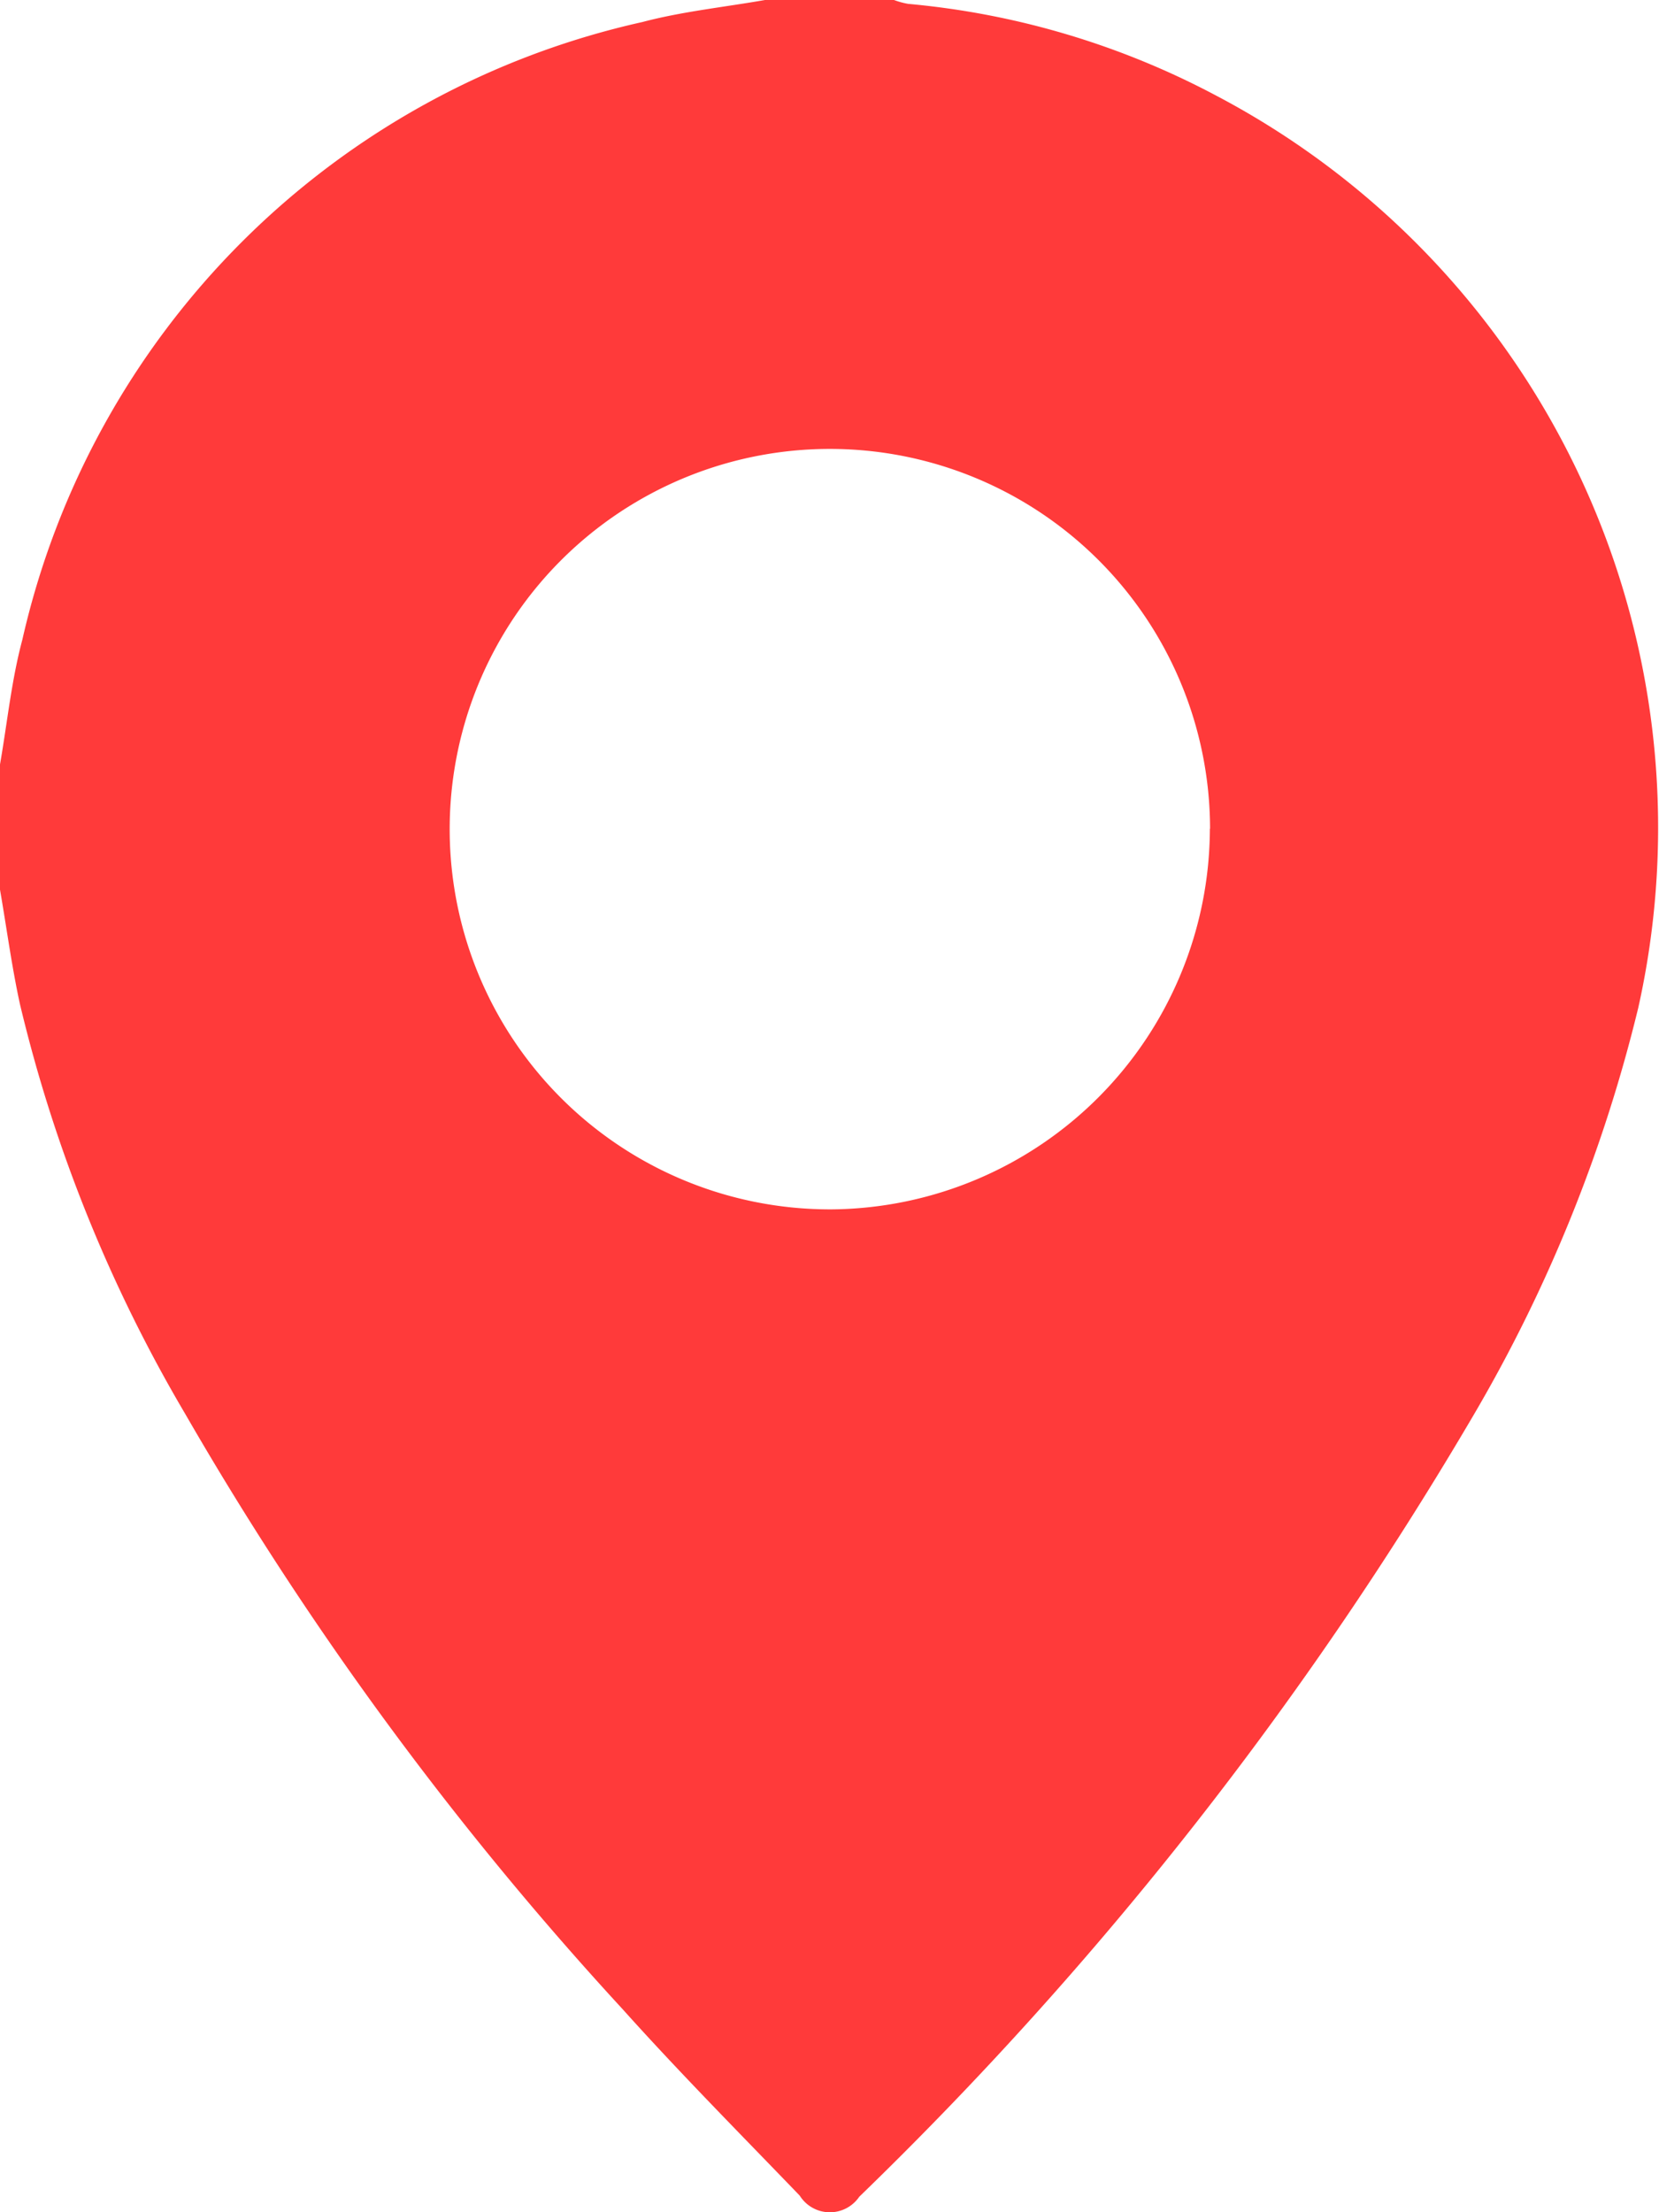 <svg xmlns="http://www.w3.org/2000/svg" xmlns:xlink="http://www.w3.org/1999/xlink" width="18" height="24" viewBox="0 0 18 24">
  <defs>
    <clipPath id="clip-path">
      <rect id="Rectangle_3238" data-name="Rectangle 3238" width="18" height="24" fill="#ff3a3a"/>
    </clipPath>
  </defs>
  <g id="yellow" clip-path="url(#clip-path)">
    <path id="Path_4208" data-name="Path 4208" d="M8.3,0H9.7a.853.853,0,0,0,.154.042,8.81,8.81,0,0,1,3.339.994,8.974,8.974,0,0,1,4.583,9.893A16.321,16.321,0,0,1,16,15.332a39.893,39.893,0,0,1-6.677,8.5.386.386,0,0,1-.646-.012c-.644-.669-1.3-1.33-1.92-2.021A36.33,36.33,0,0,1,2.01,15.34,16.072,16.072,0,0,1,.216,10.892C.127,10.483.072,10.066,0,9.652V8.293c.079-.451.124-.911.242-1.351A8.875,8.875,0,0,1,6.97.239C7.4.125,7.855.078,8.3,0Zm4.829,8.991A4.125,4.125,0,1,0,9.048,13.12,4.139,4.139,0,0,0,13.127,8.991Z" fill="#ff3a3a"/>
  </g>
</svg>

